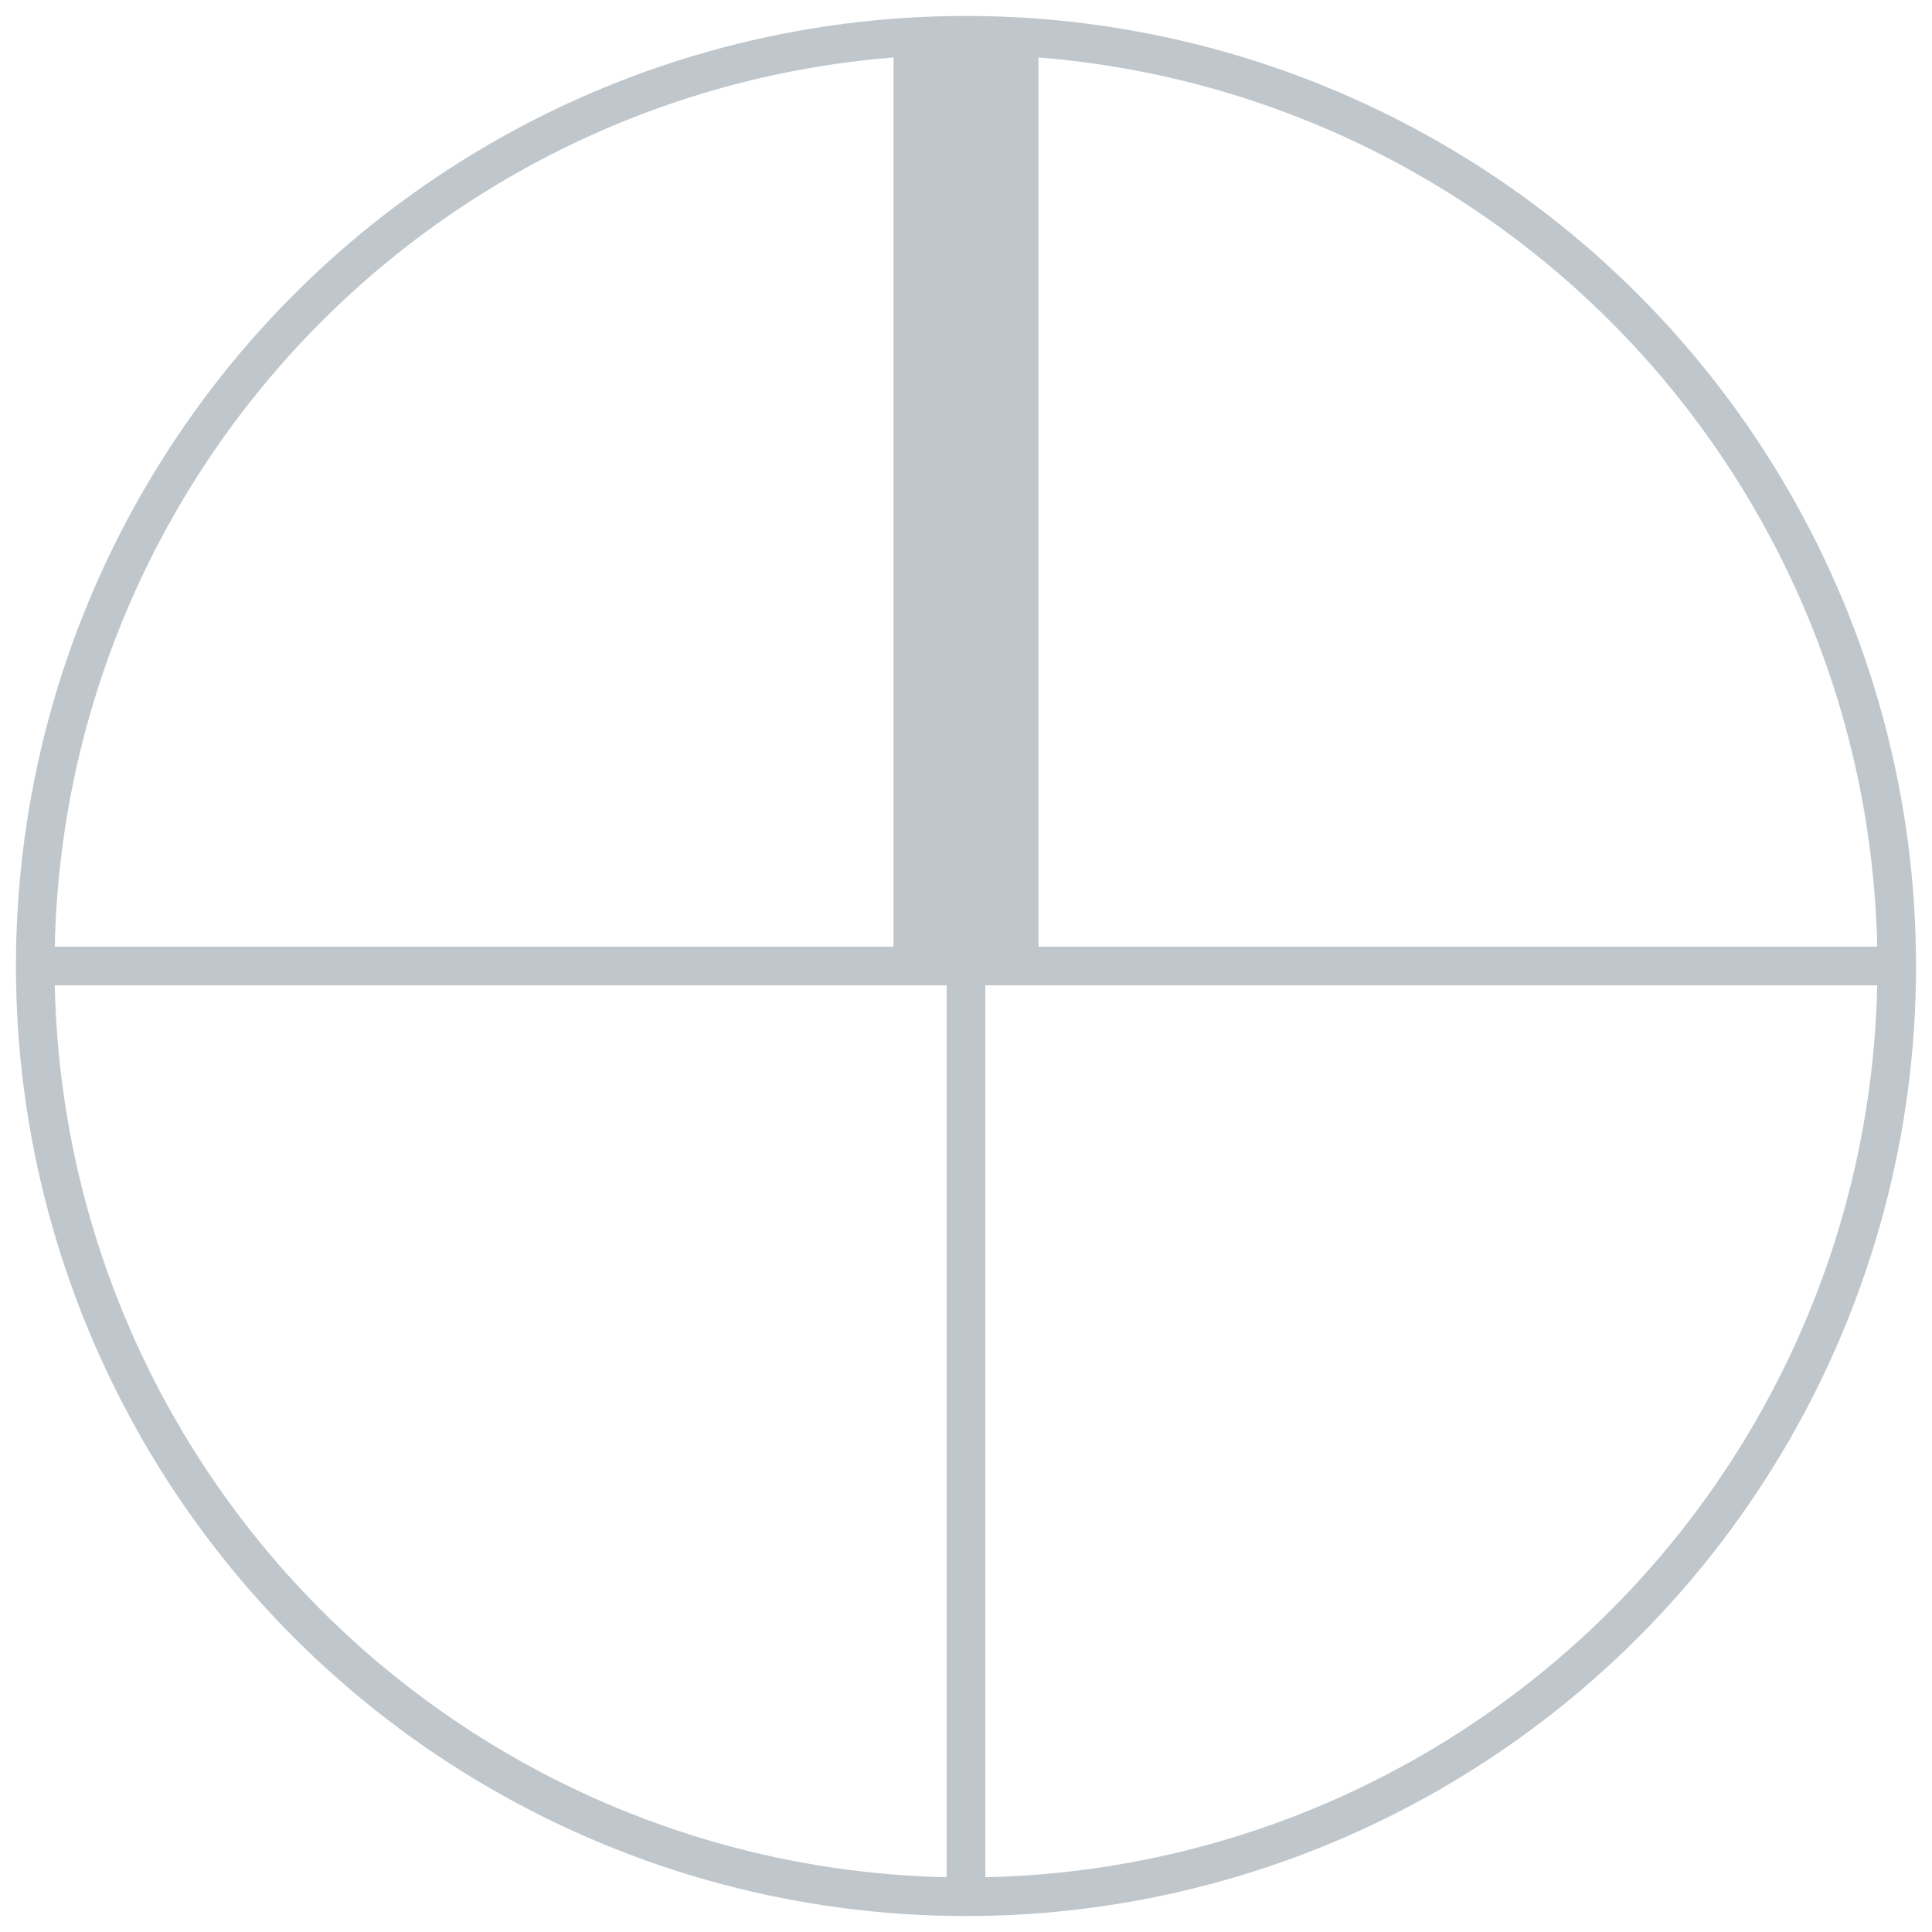 <?xml version="1.0" encoding="utf-8"?>
<!-- Generator: Adobe Illustrator 26.0.2, SVG Export Plug-In . SVG Version: 6.00 Build 0)  -->
<svg version="1.1" id="Layer_1" xmlns="http://www.w3.org/2000/svg" xmlns:xlink="http://www.w3.org/1999/xlink" x="0px" y="0px"
	 viewBox="0 0 400 400" style="enable-background:new 0 0 400 400;" xml:space="preserve">
<style type="text/css">
	.st0{fill:none;stroke:#C0C7CC;stroke-width:8;stroke-miterlimit:10;}
	.st1{fill:none;stroke:#C0C7CC;stroke-width:30;stroke-miterlimit:10;}
</style>
<circle class="st0" cx="200" cy="200" r="192.7"/>
<line class="st0" x1="7.3" y1="200" x2="392.7" y2="200"/>
<line class="st0" x1="200" y1="200" x2="200" y2="392.7"/>
<line class="st1" x1="200" y1="7.3" x2="200" y2="200"/>
<path class="st0" d="M205,7.3"/>
</svg>
